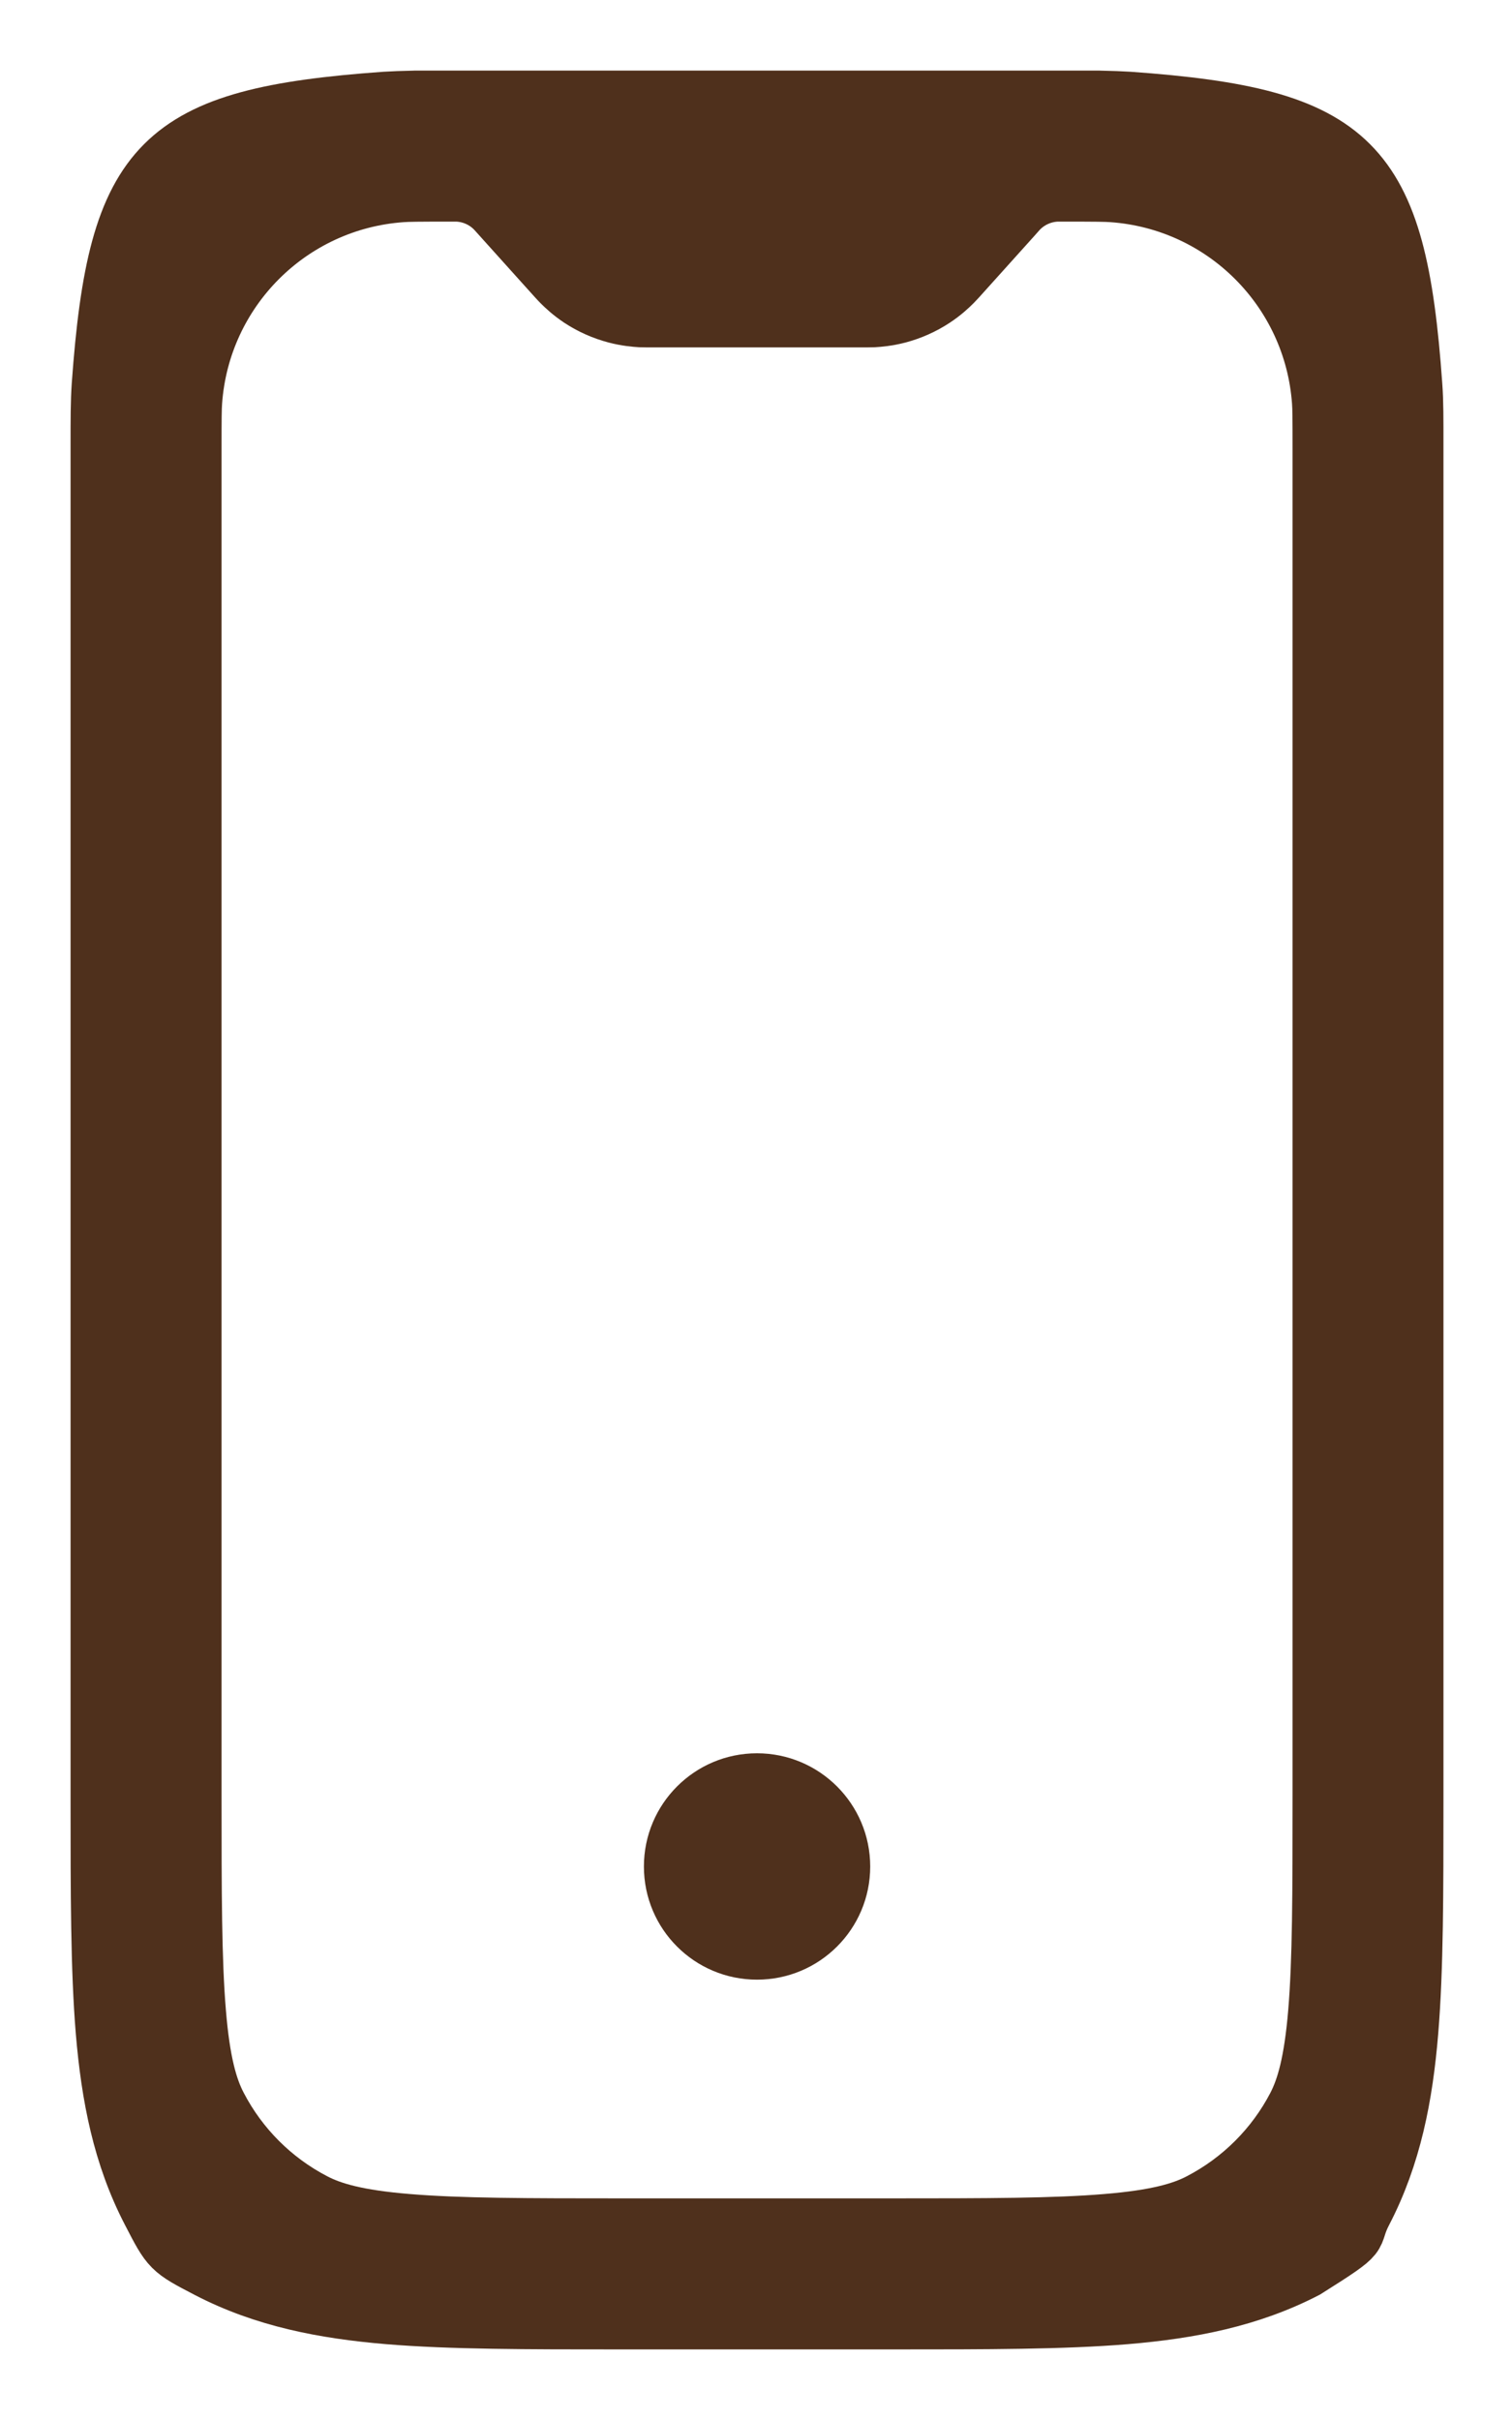 <svg width="15" height="24" viewBox="0 0 15 24" fill="none" xmlns="http://www.w3.org/2000/svg">
<path d="M8.633 18.511C8.633 19.131 8.13 19.633 7.51 19.633C6.89 19.633 6.388 19.131 6.388 18.511C6.388 17.891 6.89 17.388 7.51 17.388C8.13 17.388 8.633 17.891 8.633 18.511Z" fill="#4F301C"/>
<mask id="path-2-outside-1_186_10972" maskUnits="userSpaceOnUse" x="0" y="0" width="15" height="24" fill="black">
<rect fill="white" width="15" height="24"/>
<path fill-rule="evenodd" clip-rule="evenodd" d="M4.406 1L4.46 1C4.469 1 4.477 1 4.486 1H10.534C10.543 1 10.552 1 10.56 1L10.615 1C10.642 1 10.668 1 10.693 1H10.878C10.896 1 10.914 1 10.932 1.001C11.029 1.003 11.115 1.006 11.196 1.011C13.425 1.17 13.851 1.596 14.009 3.824C14.021 3.984 14.02 4.163 14.02 4.406V17.85C14.02 18.769 14.02 19.527 13.969 20.145C13.916 20.786 13.802 21.375 13.515 21.927C13.367 22.211 13.571 22.102 12.947 22.495C12.395 22.781 11.806 22.895 11.165 22.949C10.548 23 9.789 23 8.871 23H6.15C5.231 23 4.473 23 3.855 22.949C3.214 22.895 2.625 22.781 2.073 22.495C1.695 22.298 1.7 22.302 1.506 21.927C1.219 21.375 1.105 20.786 1.051 20.145C1 19.527 1 18.769 1 17.85L1 4.406C1 4.164 1 3.984 1.011 3.824C1.17 1.596 1.596 1.17 3.824 1.011C3.905 1.006 3.991 1.003 4.088 1.001C4.106 1 4.124 1 4.143 1H4.327C4.353 1 4.379 1 4.406 1ZM4.448 1.898C4.145 1.898 4.053 1.899 3.983 1.904C2.869 1.983 1.983 2.869 1.904 3.983C1.899 4.053 1.898 4.145 1.898 4.448V17.803C1.898 18.781 1.899 19.445 1.942 19.959C1.983 20.459 2.058 20.714 2.151 20.892C2.364 21.302 2.698 21.636 3.108 21.849C3.286 21.942 3.541 22.017 4.041 22.058C4.555 22.101 5.219 22.102 6.197 22.102H8.823C9.801 22.102 10.466 22.101 10.979 22.058C11.479 22.017 11.734 21.942 11.912 21.849C12.322 21.636 12.657 21.302 12.87 20.892C12.962 20.714 13.037 20.459 13.079 19.959C13.122 19.445 13.123 18.781 13.123 17.803V4.448C13.123 4.145 13.122 4.053 13.117 3.983C13.037 2.869 12.151 1.983 11.037 1.904C10.967 1.899 10.875 1.898 10.573 1.898C10.498 1.898 10.489 1.898 10.484 1.898C10.339 1.904 10.203 1.965 10.102 2.068C10.098 2.072 10.093 2.078 10.043 2.134L9.494 2.744L9.48 2.759C9.473 2.766 9.46 2.78 9.444 2.797C9.409 2.832 9.346 2.892 9.256 2.951C9.148 3.022 9.03 3.074 8.906 3.107C8.802 3.134 8.715 3.141 8.666 3.144C8.642 3.145 8.623 3.145 8.613 3.145L8.592 3.145H6.428L6.407 3.145C6.397 3.145 6.378 3.145 6.355 3.144C6.305 3.141 6.219 3.134 6.115 3.107C5.99 3.074 5.872 3.022 5.764 2.951C5.675 2.892 5.612 2.832 5.577 2.797C5.56 2.78 5.547 2.766 5.541 2.759L5.527 2.744L4.978 2.134C4.928 2.078 4.922 2.072 4.918 2.068C4.818 1.965 4.681 1.904 4.537 1.898C4.531 1.898 4.523 1.898 4.448 1.898Z"/>
</mask>
<path fill-rule="evenodd" clip-rule="evenodd" d="M4.406 1L4.46 1C4.469 1 4.477 1 4.486 1H10.534C10.543 1 10.552 1 10.56 1L10.615 1C10.642 1 10.668 1 10.693 1H10.878C10.896 1 10.914 1 10.932 1.001C11.029 1.003 11.115 1.006 11.196 1.011C13.425 1.17 13.851 1.596 14.009 3.824C14.021 3.984 14.02 4.163 14.02 4.406V17.85C14.02 18.769 14.02 19.527 13.969 20.145C13.916 20.786 13.802 21.375 13.515 21.927C13.367 22.211 13.571 22.102 12.947 22.495C12.395 22.781 11.806 22.895 11.165 22.949C10.548 23 9.789 23 8.871 23H6.15C5.231 23 4.473 23 3.855 22.949C3.214 22.895 2.625 22.781 2.073 22.495C1.695 22.298 1.7 22.302 1.506 21.927C1.219 21.375 1.105 20.786 1.051 20.145C1 19.527 1 18.769 1 17.85L1 4.406C1 4.164 1 3.984 1.011 3.824C1.17 1.596 1.596 1.17 3.824 1.011C3.905 1.006 3.991 1.003 4.088 1.001C4.106 1 4.124 1 4.143 1H4.327C4.353 1 4.379 1 4.406 1ZM4.448 1.898C4.145 1.898 4.053 1.899 3.983 1.904C2.869 1.983 1.983 2.869 1.904 3.983C1.899 4.053 1.898 4.145 1.898 4.448V17.803C1.898 18.781 1.899 19.445 1.942 19.959C1.983 20.459 2.058 20.714 2.151 20.892C2.364 21.302 2.698 21.636 3.108 21.849C3.286 21.942 3.541 22.017 4.041 22.058C4.555 22.101 5.219 22.102 6.197 22.102H8.823C9.801 22.102 10.466 22.101 10.979 22.058C11.479 22.017 11.734 21.942 11.912 21.849C12.322 21.636 12.657 21.302 12.87 20.892C12.962 20.714 13.037 20.459 13.079 19.959C13.122 19.445 13.123 18.781 13.123 17.803V4.448C13.123 4.145 13.122 4.053 13.117 3.983C13.037 2.869 12.151 1.983 11.037 1.904C10.967 1.899 10.875 1.898 10.573 1.898C10.498 1.898 10.489 1.898 10.484 1.898C10.339 1.904 10.203 1.965 10.102 2.068C10.098 2.072 10.093 2.078 10.043 2.134L9.494 2.744L9.48 2.759C9.473 2.766 9.46 2.78 9.444 2.797C9.409 2.832 9.346 2.892 9.256 2.951C9.148 3.022 9.03 3.074 8.906 3.107C8.802 3.134 8.715 3.141 8.666 3.144C8.642 3.145 8.623 3.145 8.613 3.145L8.592 3.145H6.428L6.407 3.145C6.397 3.145 6.378 3.145 6.355 3.144C6.305 3.141 6.219 3.134 6.115 3.107C5.99 3.074 5.872 3.022 5.764 2.951C5.675 2.892 5.612 2.832 5.577 2.797C5.56 2.78 5.547 2.766 5.541 2.759L5.527 2.744L4.978 2.134C4.928 2.078 4.922 2.072 4.918 2.068C4.818 1.965 4.681 1.904 4.537 1.898C4.531 1.898 4.523 1.898 4.448 1.898Z" fill="#4F301C"/>
<path fill-rule="evenodd" clip-rule="evenodd" d="M4.406 1L4.46 1C4.469 1 4.477 1 4.486 1H10.534C10.543 1 10.552 1 10.56 1L10.615 1C10.642 1 10.668 1 10.693 1H10.878C10.896 1 10.914 1 10.932 1.001C11.029 1.003 11.115 1.006 11.196 1.011C13.425 1.17 13.851 1.596 14.009 3.824C14.021 3.984 14.02 4.163 14.02 4.406V17.85C14.02 18.769 14.02 19.527 13.969 20.145C13.916 20.786 13.802 21.375 13.515 21.927C13.367 22.211 13.571 22.102 12.947 22.495C12.395 22.781 11.806 22.895 11.165 22.949C10.548 23 9.789 23 8.871 23H6.15C5.231 23 4.473 23 3.855 22.949C3.214 22.895 2.625 22.781 2.073 22.495C1.695 22.298 1.7 22.302 1.506 21.927C1.219 21.375 1.105 20.786 1.051 20.145C1 19.527 1 18.769 1 17.85L1 4.406C1 4.164 1 3.984 1.011 3.824C1.17 1.596 1.596 1.17 3.824 1.011C3.905 1.006 3.991 1.003 4.088 1.001C4.106 1 4.124 1 4.143 1H4.327C4.353 1 4.379 1 4.406 1ZM4.448 1.898C4.145 1.898 4.053 1.899 3.983 1.904C2.869 1.983 1.983 2.869 1.904 3.983C1.899 4.053 1.898 4.145 1.898 4.448V17.803C1.898 18.781 1.899 19.445 1.942 19.959C1.983 20.459 2.058 20.714 2.151 20.892C2.364 21.302 2.698 21.636 3.108 21.849C3.286 21.942 3.541 22.017 4.041 22.058C4.555 22.101 5.219 22.102 6.197 22.102H8.823C9.801 22.102 10.466 22.101 10.979 22.058C11.479 22.017 11.734 21.942 11.912 21.849C12.322 21.636 12.657 21.302 12.87 20.892C12.962 20.714 13.037 20.459 13.079 19.959C13.122 19.445 13.123 18.781 13.123 17.803V4.448C13.123 4.145 13.122 4.053 13.117 3.983C13.037 2.869 12.151 1.983 11.037 1.904C10.967 1.899 10.875 1.898 10.573 1.898C10.498 1.898 10.489 1.898 10.484 1.898C10.339 1.904 10.203 1.965 10.102 2.068C10.098 2.072 10.093 2.078 10.043 2.134L9.494 2.744L9.48 2.759C9.473 2.766 9.46 2.78 9.444 2.797C9.409 2.832 9.346 2.892 9.256 2.951C9.148 3.022 9.03 3.074 8.906 3.107C8.802 3.134 8.715 3.141 8.666 3.144C8.642 3.145 8.623 3.145 8.613 3.145L8.592 3.145H6.428L6.407 3.145C6.397 3.145 6.378 3.145 6.355 3.144C6.305 3.141 6.219 3.134 6.115 3.107C5.99 3.074 5.872 3.022 5.764 2.951C5.675 2.892 5.612 2.832 5.577 2.797C5.56 2.78 5.547 2.766 5.541 2.759L5.527 2.744L4.978 2.134C4.928 2.078 4.922 2.072 4.918 2.068C4.818 1.965 4.681 1.904 4.537 1.898C4.531 1.898 4.523 1.898 4.448 1.898Z" stroke="#4F301C" stroke-width="0.6" mask="url(#path-2-outside-1_186_10972)"/>
</svg>
